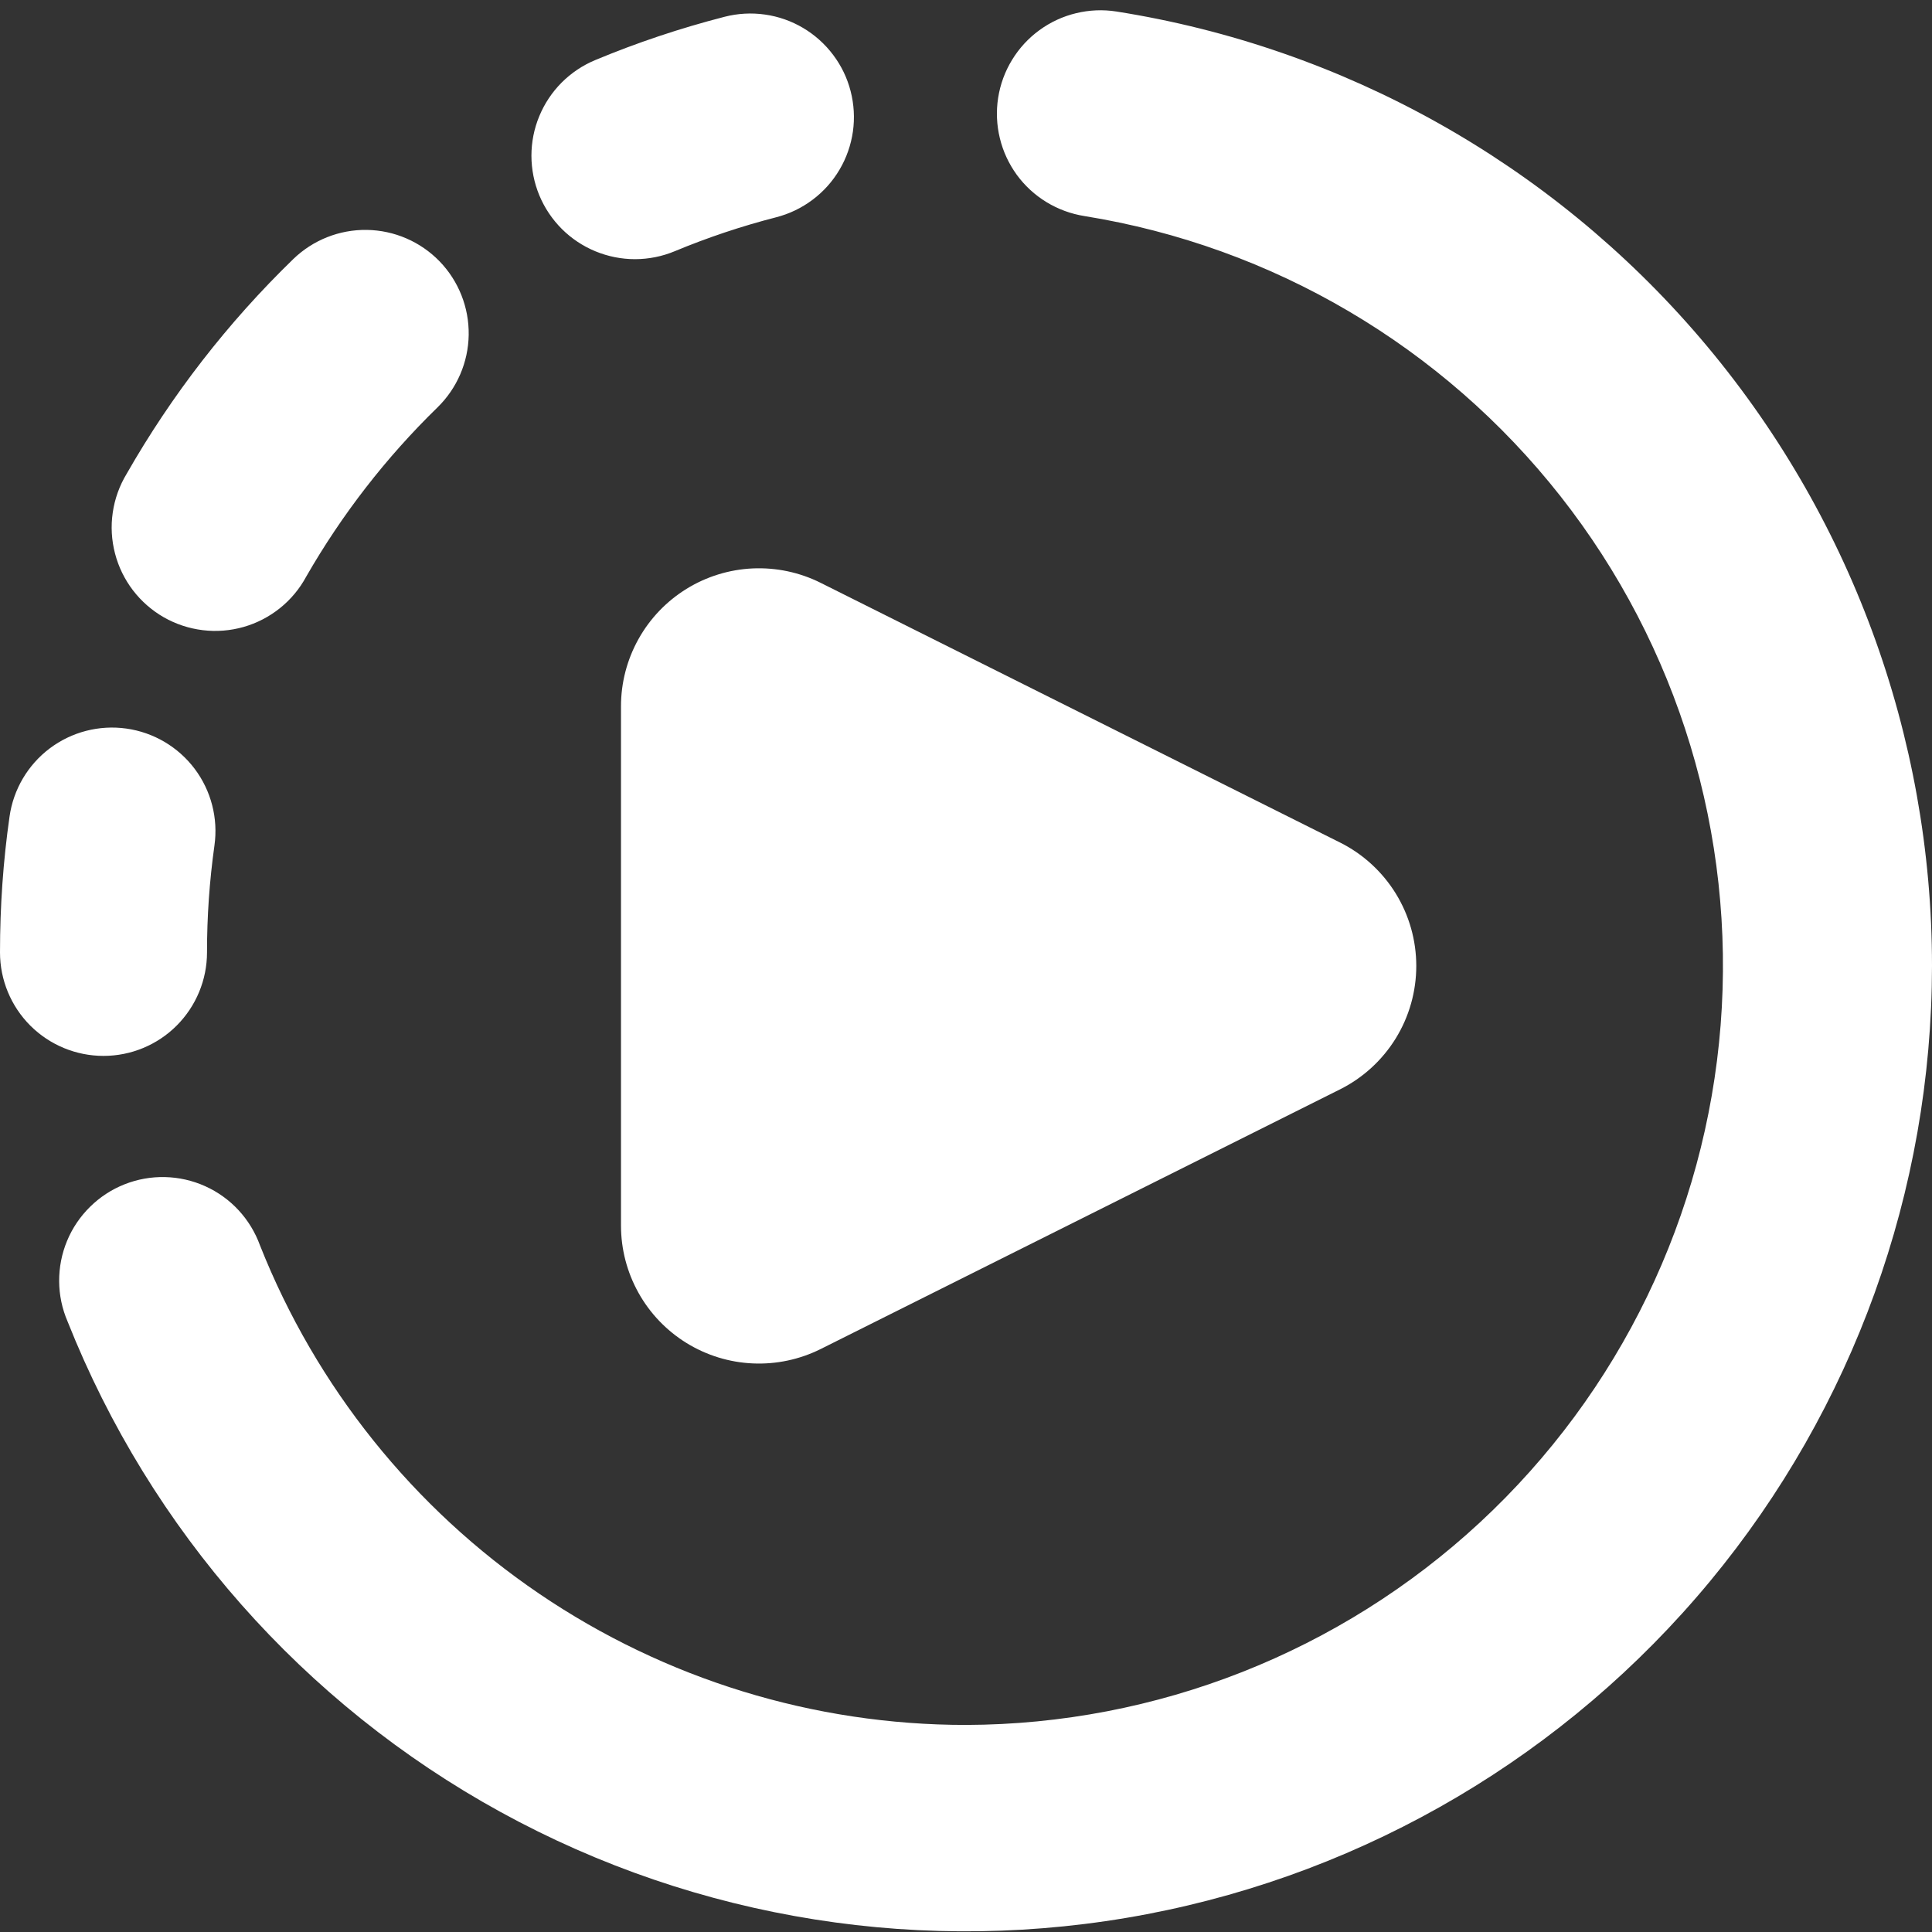<svg width="47" height="47" viewBox="0 0 47 47" fill="none" xmlns="http://www.w3.org/2000/svg">
<rect x="0" y="0" width="47" height="47" fill="#333333" stroke="none"/>
<g clip-path="url(#clip0_2292_362)">
<path fill-rule="evenodd" clip-rule="evenodd" d="M27.159 0.28C26.833 0.229 26.499 0.243 26.178 0.321C25.856 0.398 25.553 0.539 25.286 0.734C25.019 0.928 24.793 1.174 24.621 1.456C24.448 1.738 24.333 2.052 24.282 2.379C24.231 2.705 24.245 3.039 24.323 3.36C24.4 3.682 24.541 3.984 24.735 4.252C24.93 4.519 25.176 4.745 25.458 4.917C25.74 5.089 26.054 5.204 26.38 5.256C30.96 5.993 35.095 8.427 37.963 12.073C40.831 15.72 42.221 20.312 41.858 24.937C41.495 29.561 39.406 33.88 36.004 37.035C32.603 40.189 28.139 41.949 23.5 41.963C19.798 41.963 16.181 40.851 13.118 38.771C10.056 36.691 7.689 33.738 6.325 30.297C6.21 29.98 6.033 29.689 5.804 29.441C5.575 29.194 5.299 28.995 4.992 28.857C4.684 28.718 4.352 28.643 4.015 28.635C3.678 28.627 3.343 28.687 3.03 28.811C2.716 28.935 2.431 29.121 2.191 29.358C1.951 29.594 1.76 29.876 1.631 30.188C1.502 30.499 1.437 30.833 1.439 31.17C1.441 31.507 1.511 31.84 1.645 32.15C3.662 37.23 7.386 41.45 12.178 44.081C16.969 46.712 22.528 47.592 27.898 46.567C33.267 45.543 38.112 42.679 41.599 38.469C45.085 34.259 46.995 28.965 47 23.498C47 17.899 45.001 12.485 41.364 8.228C37.727 3.972 32.69 1.153 27.159 0.28ZM20.693 2.217C20.776 2.538 20.795 2.872 20.749 3.199C20.702 3.527 20.592 3.843 20.423 4.128C20.255 4.413 20.032 4.662 19.767 4.86C19.503 5.059 19.201 5.204 18.881 5.286C18.04 5.502 17.215 5.778 16.413 6.112C16.108 6.239 15.78 6.304 15.45 6.305C15.119 6.305 14.792 6.24 14.486 6.114C14.18 5.988 13.902 5.803 13.668 5.57C13.434 5.336 13.248 5.059 13.121 4.754C12.994 4.448 12.929 4.121 12.928 3.79C12.928 3.46 12.992 3.132 13.119 2.827C13.245 2.521 13.43 2.243 13.663 2.009C13.897 1.775 14.174 1.589 14.479 1.462C15.493 1.039 16.544 0.687 17.628 0.408C17.949 0.326 18.282 0.307 18.609 0.354C18.937 0.4 19.252 0.511 19.536 0.679C19.821 0.848 20.07 1.071 20.268 1.335C20.467 1.599 20.611 1.897 20.693 2.217ZM10.693 6.357C11.157 6.836 11.412 7.48 11.402 8.147C11.392 8.814 11.117 9.45 10.639 9.915C9.39 11.132 8.317 12.516 7.449 14.028C7.29 14.323 7.073 14.584 6.811 14.794C6.549 15.004 6.248 15.16 5.926 15.252C5.603 15.344 5.265 15.371 4.932 15.33C4.598 15.29 4.277 15.183 3.985 15.017C3.694 14.85 3.439 14.627 3.235 14.361C3.031 14.094 2.882 13.789 2.798 13.464C2.713 13.139 2.694 12.801 2.743 12.469C2.791 12.137 2.905 11.818 3.079 11.53C4.178 9.606 5.543 7.846 7.134 6.303C7.613 5.839 8.257 5.583 8.924 5.593C9.592 5.603 10.228 5.878 10.693 6.357ZM3.075 17.724C3.736 17.817 4.333 18.169 4.735 18.702C5.136 19.235 5.31 19.906 5.217 20.567C5.096 21.43 5.035 22.299 5.036 23.169C5.036 23.837 4.77 24.477 4.298 24.95C3.826 25.422 3.186 25.687 2.518 25.687C1.85 25.687 1.21 25.422 0.737 24.95C0.265 24.477 0 23.837 0 23.169C0 22.051 0.077 20.947 0.232 19.866C0.325 19.205 0.677 18.608 1.21 18.206C1.743 17.805 2.414 17.631 3.075 17.724ZM15.107 29.816V17.18C15.107 16.608 15.254 16.046 15.533 15.546C15.811 15.047 16.213 14.627 16.7 14.326C17.186 14.025 17.742 13.854 18.313 13.828C18.885 13.803 19.453 13.923 19.965 14.179L32.601 20.497C33.158 20.776 33.626 21.205 33.954 21.735C34.281 22.265 34.454 22.875 34.454 23.498C34.454 24.121 34.281 24.732 33.954 25.262C33.626 25.792 33.158 26.221 32.601 26.5L19.965 32.818C19.453 33.073 18.885 33.194 18.313 33.168C17.742 33.143 17.186 32.971 16.7 32.671C16.213 32.37 15.811 31.95 15.533 31.451C15.254 30.951 15.107 30.389 15.107 29.816Z" fill="white"/>
</g>
<defs>
<clipPath id="clip0_2292_362">
<rect width="47" height="47" fill="white"/>
</clipPath>
</defs>
</svg>
